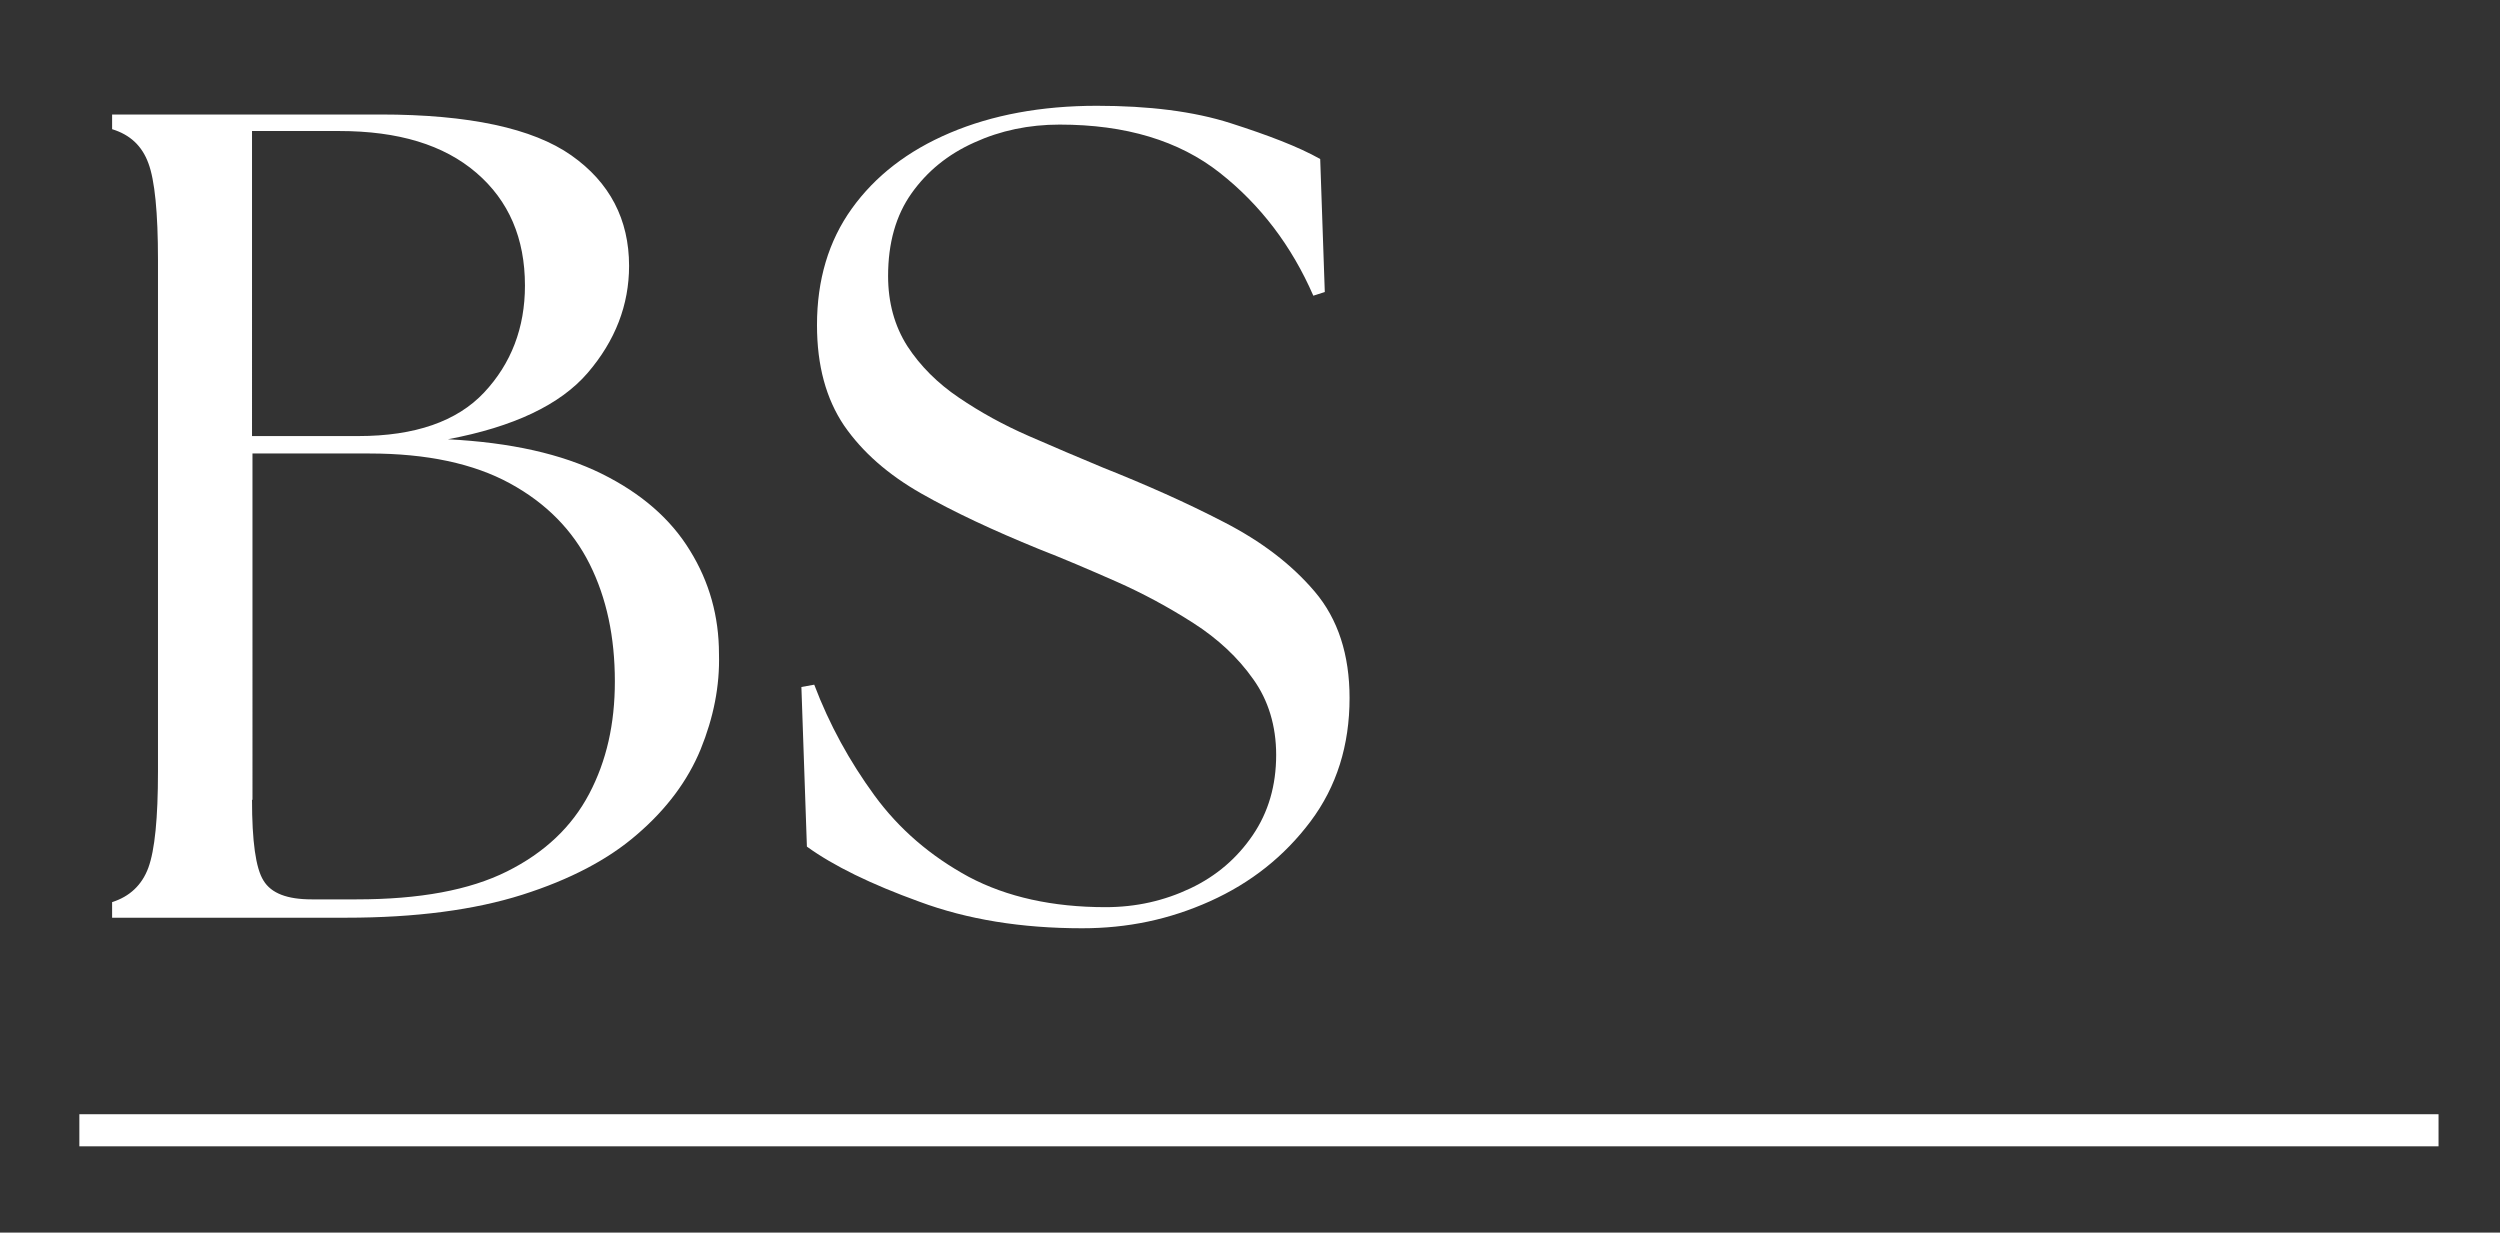 <?xml version="1.0" encoding="utf-8"?>
<!-- Generator: Adobe Illustrator 30.1.0, SVG Export Plug-In . SVG Version: 9.03 Build 0)  -->
<svg version="1.0" id="Capa_1" xmlns="http://www.w3.org/2000/svg" xmlns:xlink="http://www.w3.org/1999/xlink" x="0px" y="0px"
	 viewBox="0 0 545 268.7" style="enable-background:new 0 0 545 268.7;" xml:space="preserve">
<rect x="0" y="0" width="545" height="268.7" fill="#333333" stroke="none"/>
<style type="text/css">
	.st0{clip-path:url(#SVGID_00000074407741246515418230000006177918763564395395_);}
	.st1{fill:#FFFFFF;}
	.st2{fill:none;stroke:#FFFFFF;stroke-width:6.997;stroke-miterlimit:3.998;}
</style>
<g transform="matrix(1, 0, 0, 1, 216, 408)">
	<g>
		<defs>
			<rect id="SVGID_1_" x="-206" y="-408" width="294.7" height="260"/>
		</defs>
		<clipPath id="SVGID_00000137104288267751227970000014931641553770456724_">
			<use xlink:href="#SVGID_1_"  style="overflow:visible;"/>
		</clipPath>
		<g style="clip-path:url(#SVGID_00000137104288267751227970000014931641553770456724_);">
			<g>
				<g transform="translate(1.24, 149.862)">
					<g>
						<path class="st1" d="M-192.8-358v-3.2c3.8-1.2,6.5-3.7,7.9-7.5c1.4-3.8,2.1-10.8,2.1-21v-111.5c0-10.3-0.7-17.4-2.1-21.1
							c-1.4-3.8-4-6.2-7.9-7.4v-3.2h58.5c19.3,0,33.2,3,41.6,8.9c8.4,5.9,12.6,14,12.6,24.1c0,8.5-3,16.3-9,23.3
							c-6,7-16.2,11.8-30.5,14.5c13.7,0.7,24.8,3.2,33.5,7.5c8.7,4.3,15.1,9.9,19.3,16.8c4.2,6.8,6.3,14.3,6.3,22.5
							c0.2,7-1.2,13.9-4,20.8c-2.8,6.8-7.4,13-13.8,18.5c-6.3,5.5-14.7,9.9-25.1,13.2s-23.2,5-38.4,5H-192.8z M-162.3-383.5
							c0,9,0.8,14.9,2.5,17.6c1.7,2.8,5.2,4.1,10.5,4.1h9.8c13.7,0,24.6-2,32.8-6.1s14.1-9.7,17.9-16.9s5.6-15.3,5.6-24.5
							c0-9.7-1.8-18.2-5.5-25.6c-3.7-7.4-9.5-13.3-17.4-17.6c-7.9-4.3-18.1-6.5-30.6-6.5h-25.5V-383.5z M-162.3-462.8h23.2
							c12.3,0,21.5-3.2,27.4-9.5c5.9-6.3,8.9-14.1,8.9-23.3c0-10.3-3.5-18.5-10.6-24.6c-7.1-6.1-17-9.1-29.9-9.1h-19V-462.8z"/>
					</g>
				</g>
			</g>
			<g>
				<g transform="translate(116.004, 149.862)">
					<g>
						<path class="st1" d="M-96.1-355.5c-13.2,0-25-1.9-35.5-5.8c-10.5-3.8-18.7-7.8-24.5-12l-1.2-34.8l2.8-0.5
							c3.3,8.7,7.7,16.7,13.1,24.1c5.4,7.4,12.3,13.3,20.6,17.8c8.3,4.4,18.3,6.6,29.8,6.6c6.7,0,12.8-1.4,18.5-4.1
							s10.2-6.6,13.6-11.6c3.4-5,5.1-10.8,5.1-17.5c0-6.3-1.7-11.9-5-16.5c-3.3-4.7-7.7-8.8-13-12.2s-11-6.5-16.9-9.1
							c-5.9-2.6-11.5-5-16.9-7.1c-9.8-4-18.4-8-25.6-12.1c-7.2-4.1-12.8-9-16.8-14.8c-3.9-5.8-5.9-13-5.9-21.9
							c0-9.8,2.5-18.3,7.6-25.4c5.1-7.1,12.2-12.6,21.4-16.5c9.2-3.9,19.9-5.9,32-5.9c11.3,0,21.1,1.2,29.2,3.8s14.7,5.1,19.5,7.8
							l1,29l-2.5,0.8c-4.7-10.8-11.5-19.8-20.4-26.8s-20.5-10.5-34.9-10.5c-6.7,0-12.9,1.3-18.6,3.9c-5.8,2.6-10.3,6.3-13.7,11.1
							c-3.4,4.8-5.1,10.8-5.1,18c0,5.8,1.4,10.9,4.2,15.3c2.8,4.3,6.6,8.1,11.2,11.2c4.7,3.2,9.8,6,15.3,8.4
							c5.5,2.4,10.9,4.7,16.2,6.9c9.3,3.7,18.1,7.6,26.2,11.8c8.2,4.2,14.8,9.2,19.9,15.2c5.1,6,7.6,13.8,7.6,23.2
							c0,10.3-2.8,19.3-8.5,26.9c-5.7,7.6-13,13.4-21.9,17.4S-86.2-355.5-96.1-355.5z"/>
					</g>
				</g>
			</g>
			<g>
				<g transform="translate(219.342, 149.862)">
				</g>
			</g>
		</g>
	</g>
</g>
<path class="st2" d="M17.3,246.4h514.3"/>
</svg>
